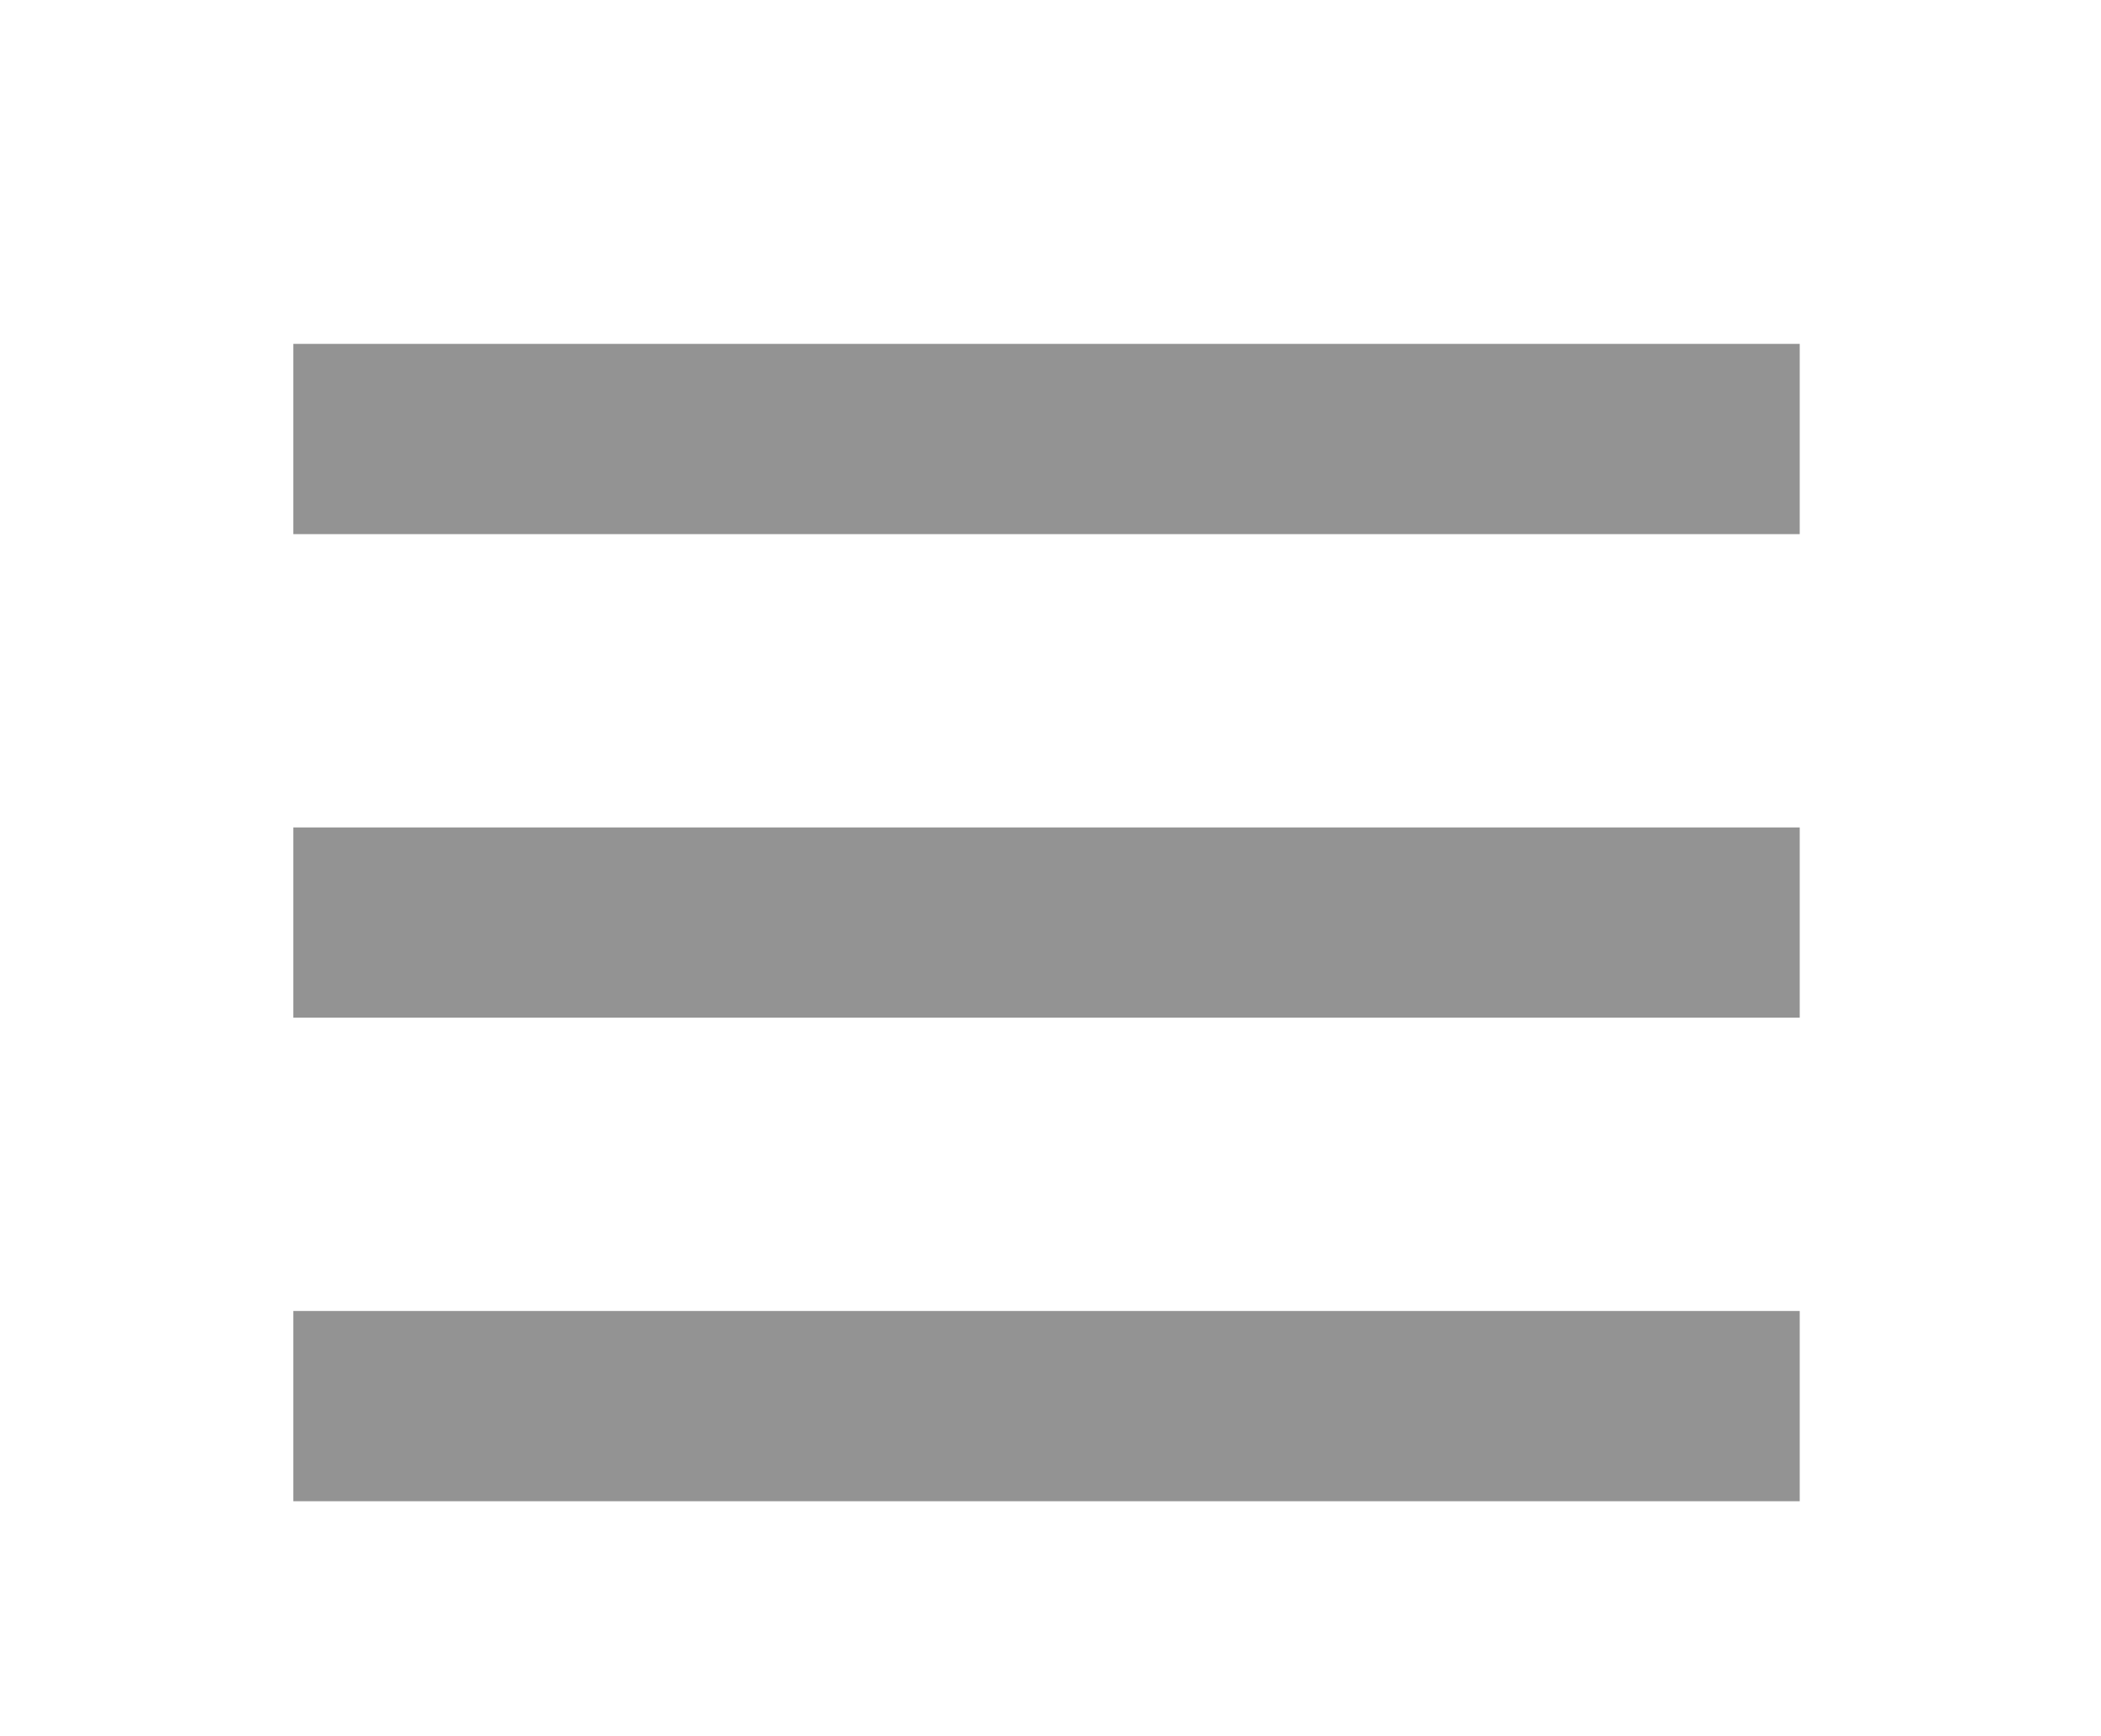 <?xml version="1.0" encoding="utf-8"?>
<!-- Generator: Adobe Illustrator 24.0.0, SVG Export Plug-In . SVG Version: 6.00 Build 0)  -->
<svg version="1.1"
	 id="Layer_1" xmlns:cc="http://creativecommons.org/ns#" xmlns:dc="http://purl.org/dc/elements/1.1/" xmlns:inkscape="http://www.inkscape.org/namespaces/inkscape" xmlns:rdf="http://www.w3.org/1999/02/22-rdf-syntax-ns#" xmlns:sodipodi="http://sodipodi.sourceforge.net/DTD/sodipodi-0.dtd" xmlns:svg="http://www.w3.org/2000/svg"
	 xmlns="http://www.w3.org/2000/svg" xmlns:xlink="http://www.w3.org/1999/xlink" x="0px" y="0px" width="26.5px" height="21.9px"
	 viewBox="0 0 26.5 21.9" style="enable-background:new 0 0 26.5 21.9;" xml:space="preserve">
<style type="text/css">
	.st0{fill:#939393;}
</style>
<g transform="translate(0,-952.362)">
	<path class="st0" d="M3.7,956.7v2.4h19v-2.4H3.7z M3.7,962.8v2.4h19v-2.4H3.7z M3.7,968.9v2.4h19v-2.4H3.7z"/>
</g>
</svg>
